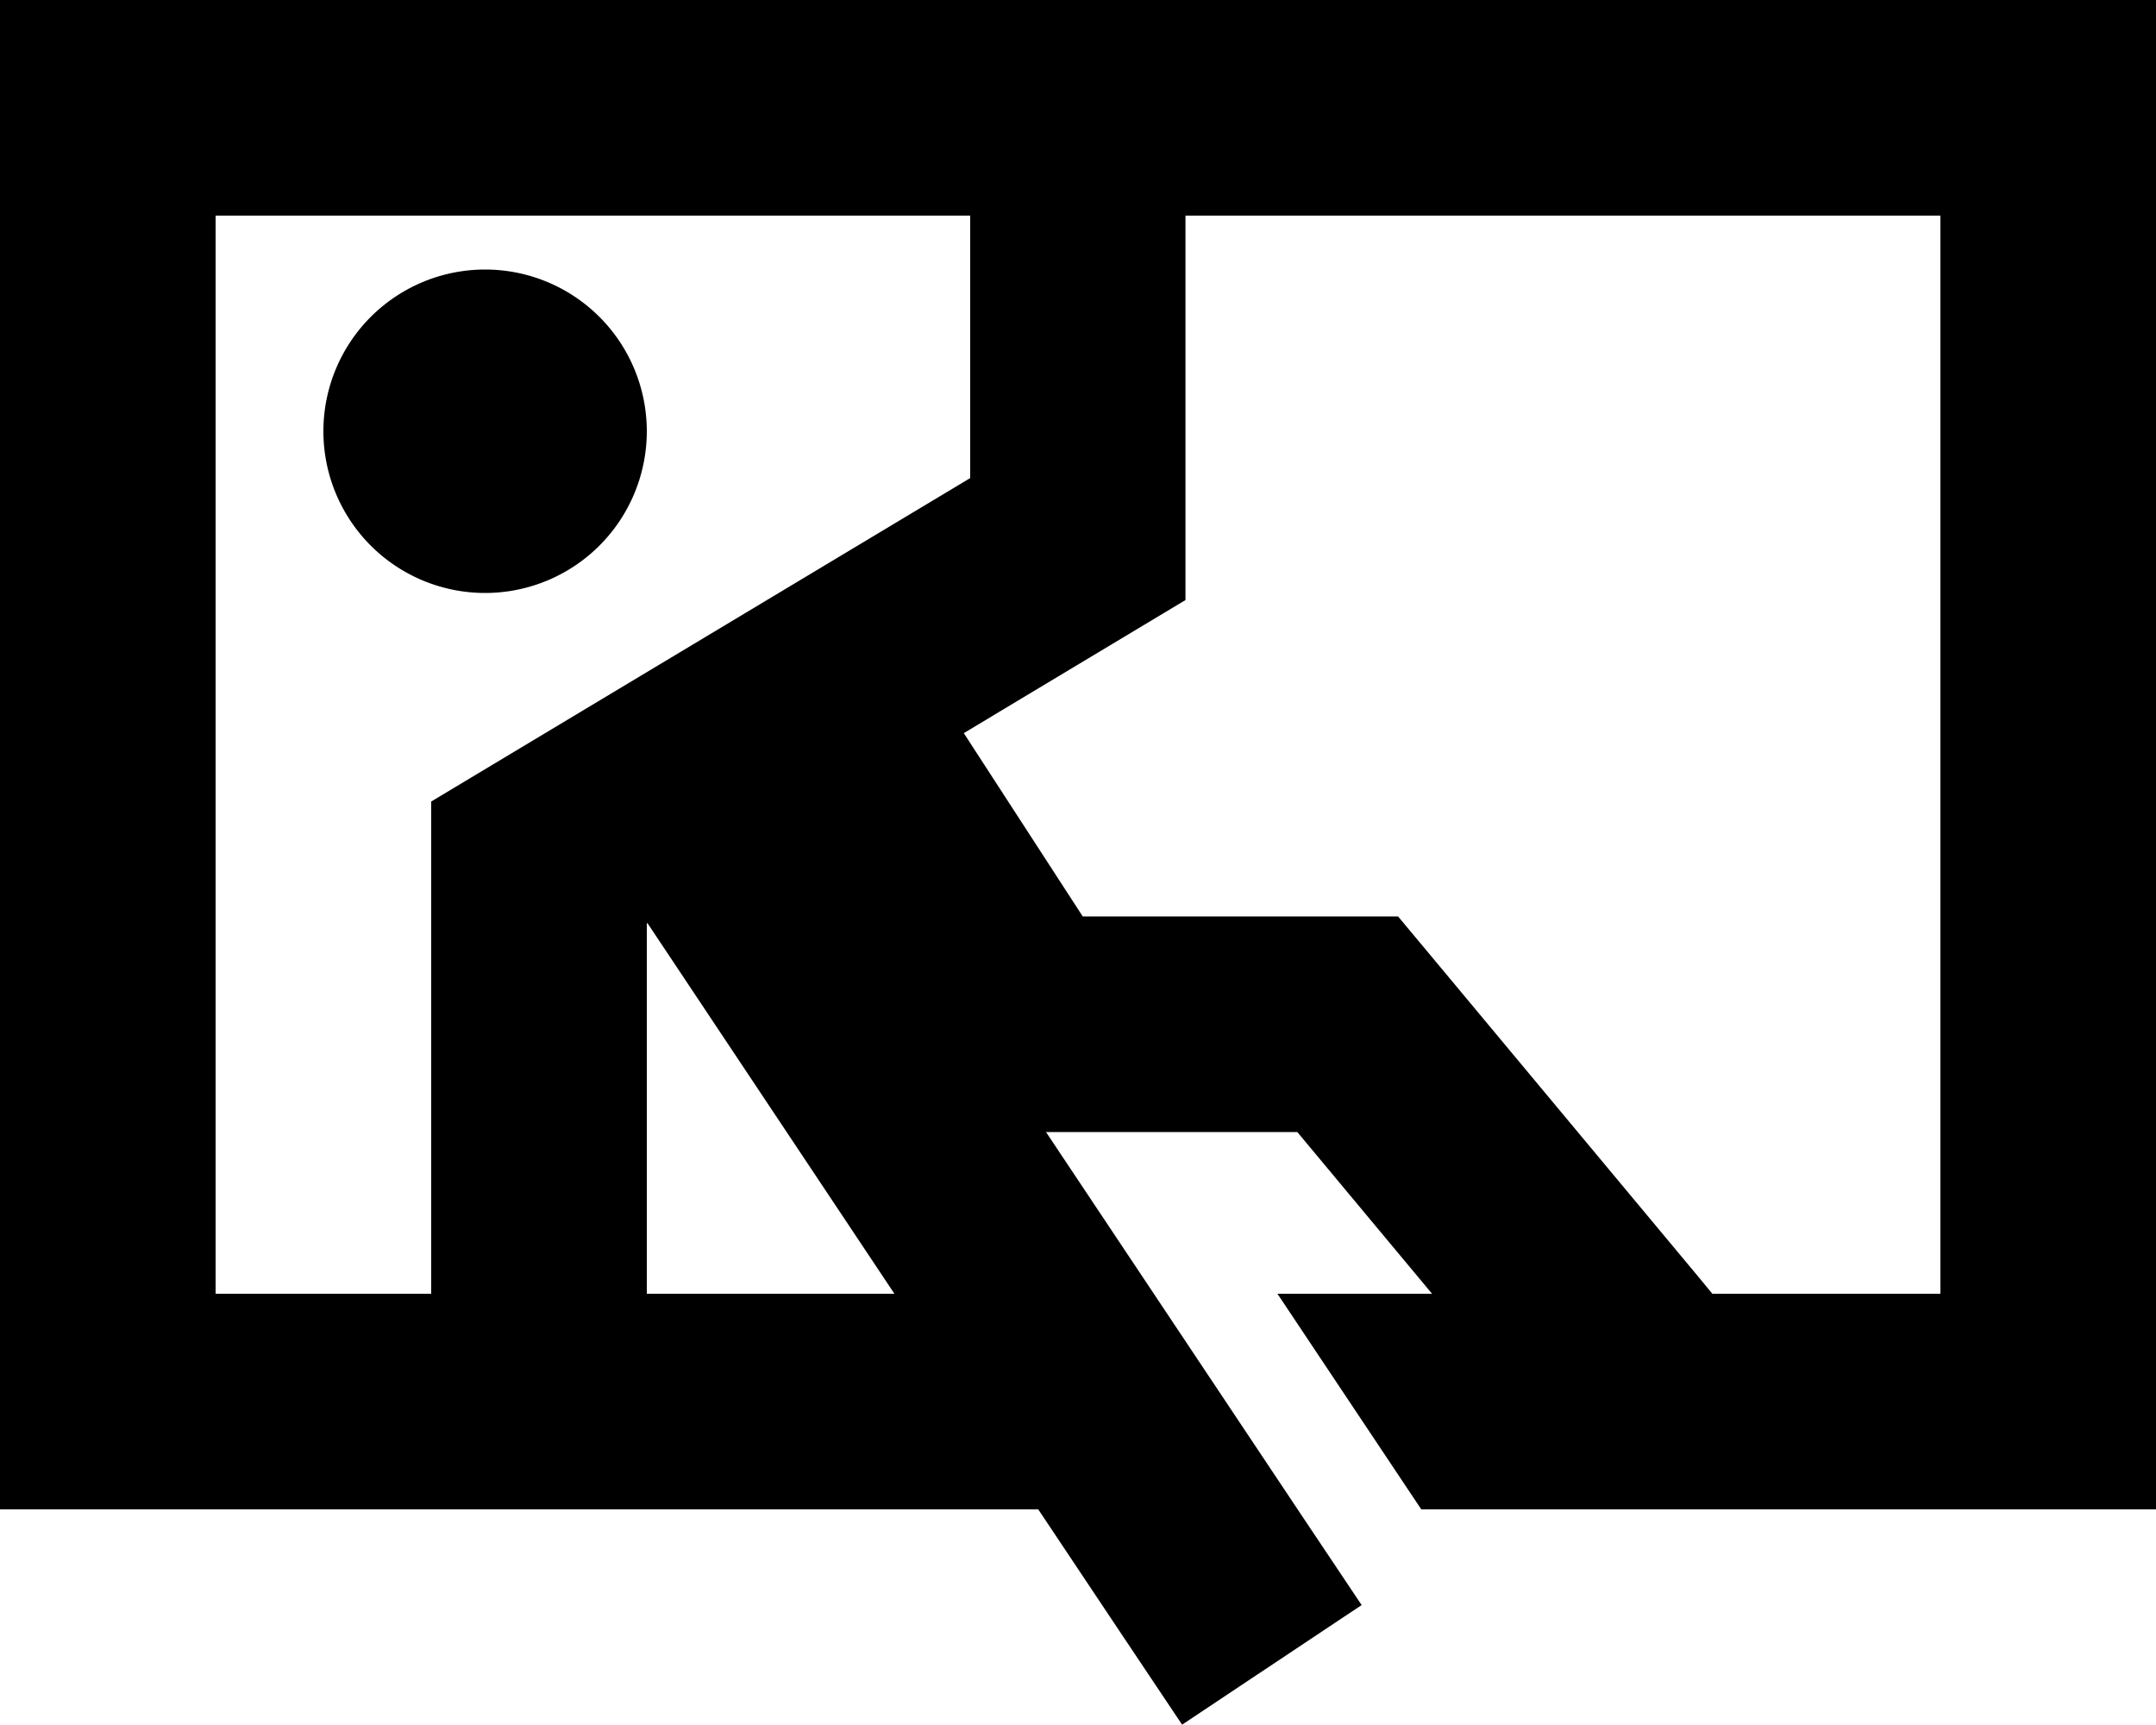 <svg xmlns="http://www.w3.org/2000/svg" viewBox="0 0 640 512"><!--! Font Awesome Pro 6.3.0 by @fontawesome - https://fontawesome.com License - https://fontawesome.com/license (Commercial License) Copyright 2023 Fonticons, Inc. --><path d="M288 64v77.9L143.5 228.6 128 237.9V256l0 128v0H64V64l224 0zm64 0l224 0V384H508.3l-3.7-4.5-80-96L415 272H400l-78.6 0-35.3-54.4 50.3-30.2 15.5-9.3V160l0-96zm73 320H379.2l42.7 64H576h64V384 64 0H576 64 0V64 384v64H64 308.2l24.9 37.3 17.8 26.6 53.3-35.5-17.8-26.6L310.5 336l74.6 0 40 48zm-159.5 0H192v0l0-109.9 .2-.1 73.3 110zM192 128a48 48 0 1 0 -96 0 48 48 0 1 0 96 0z"/></svg>